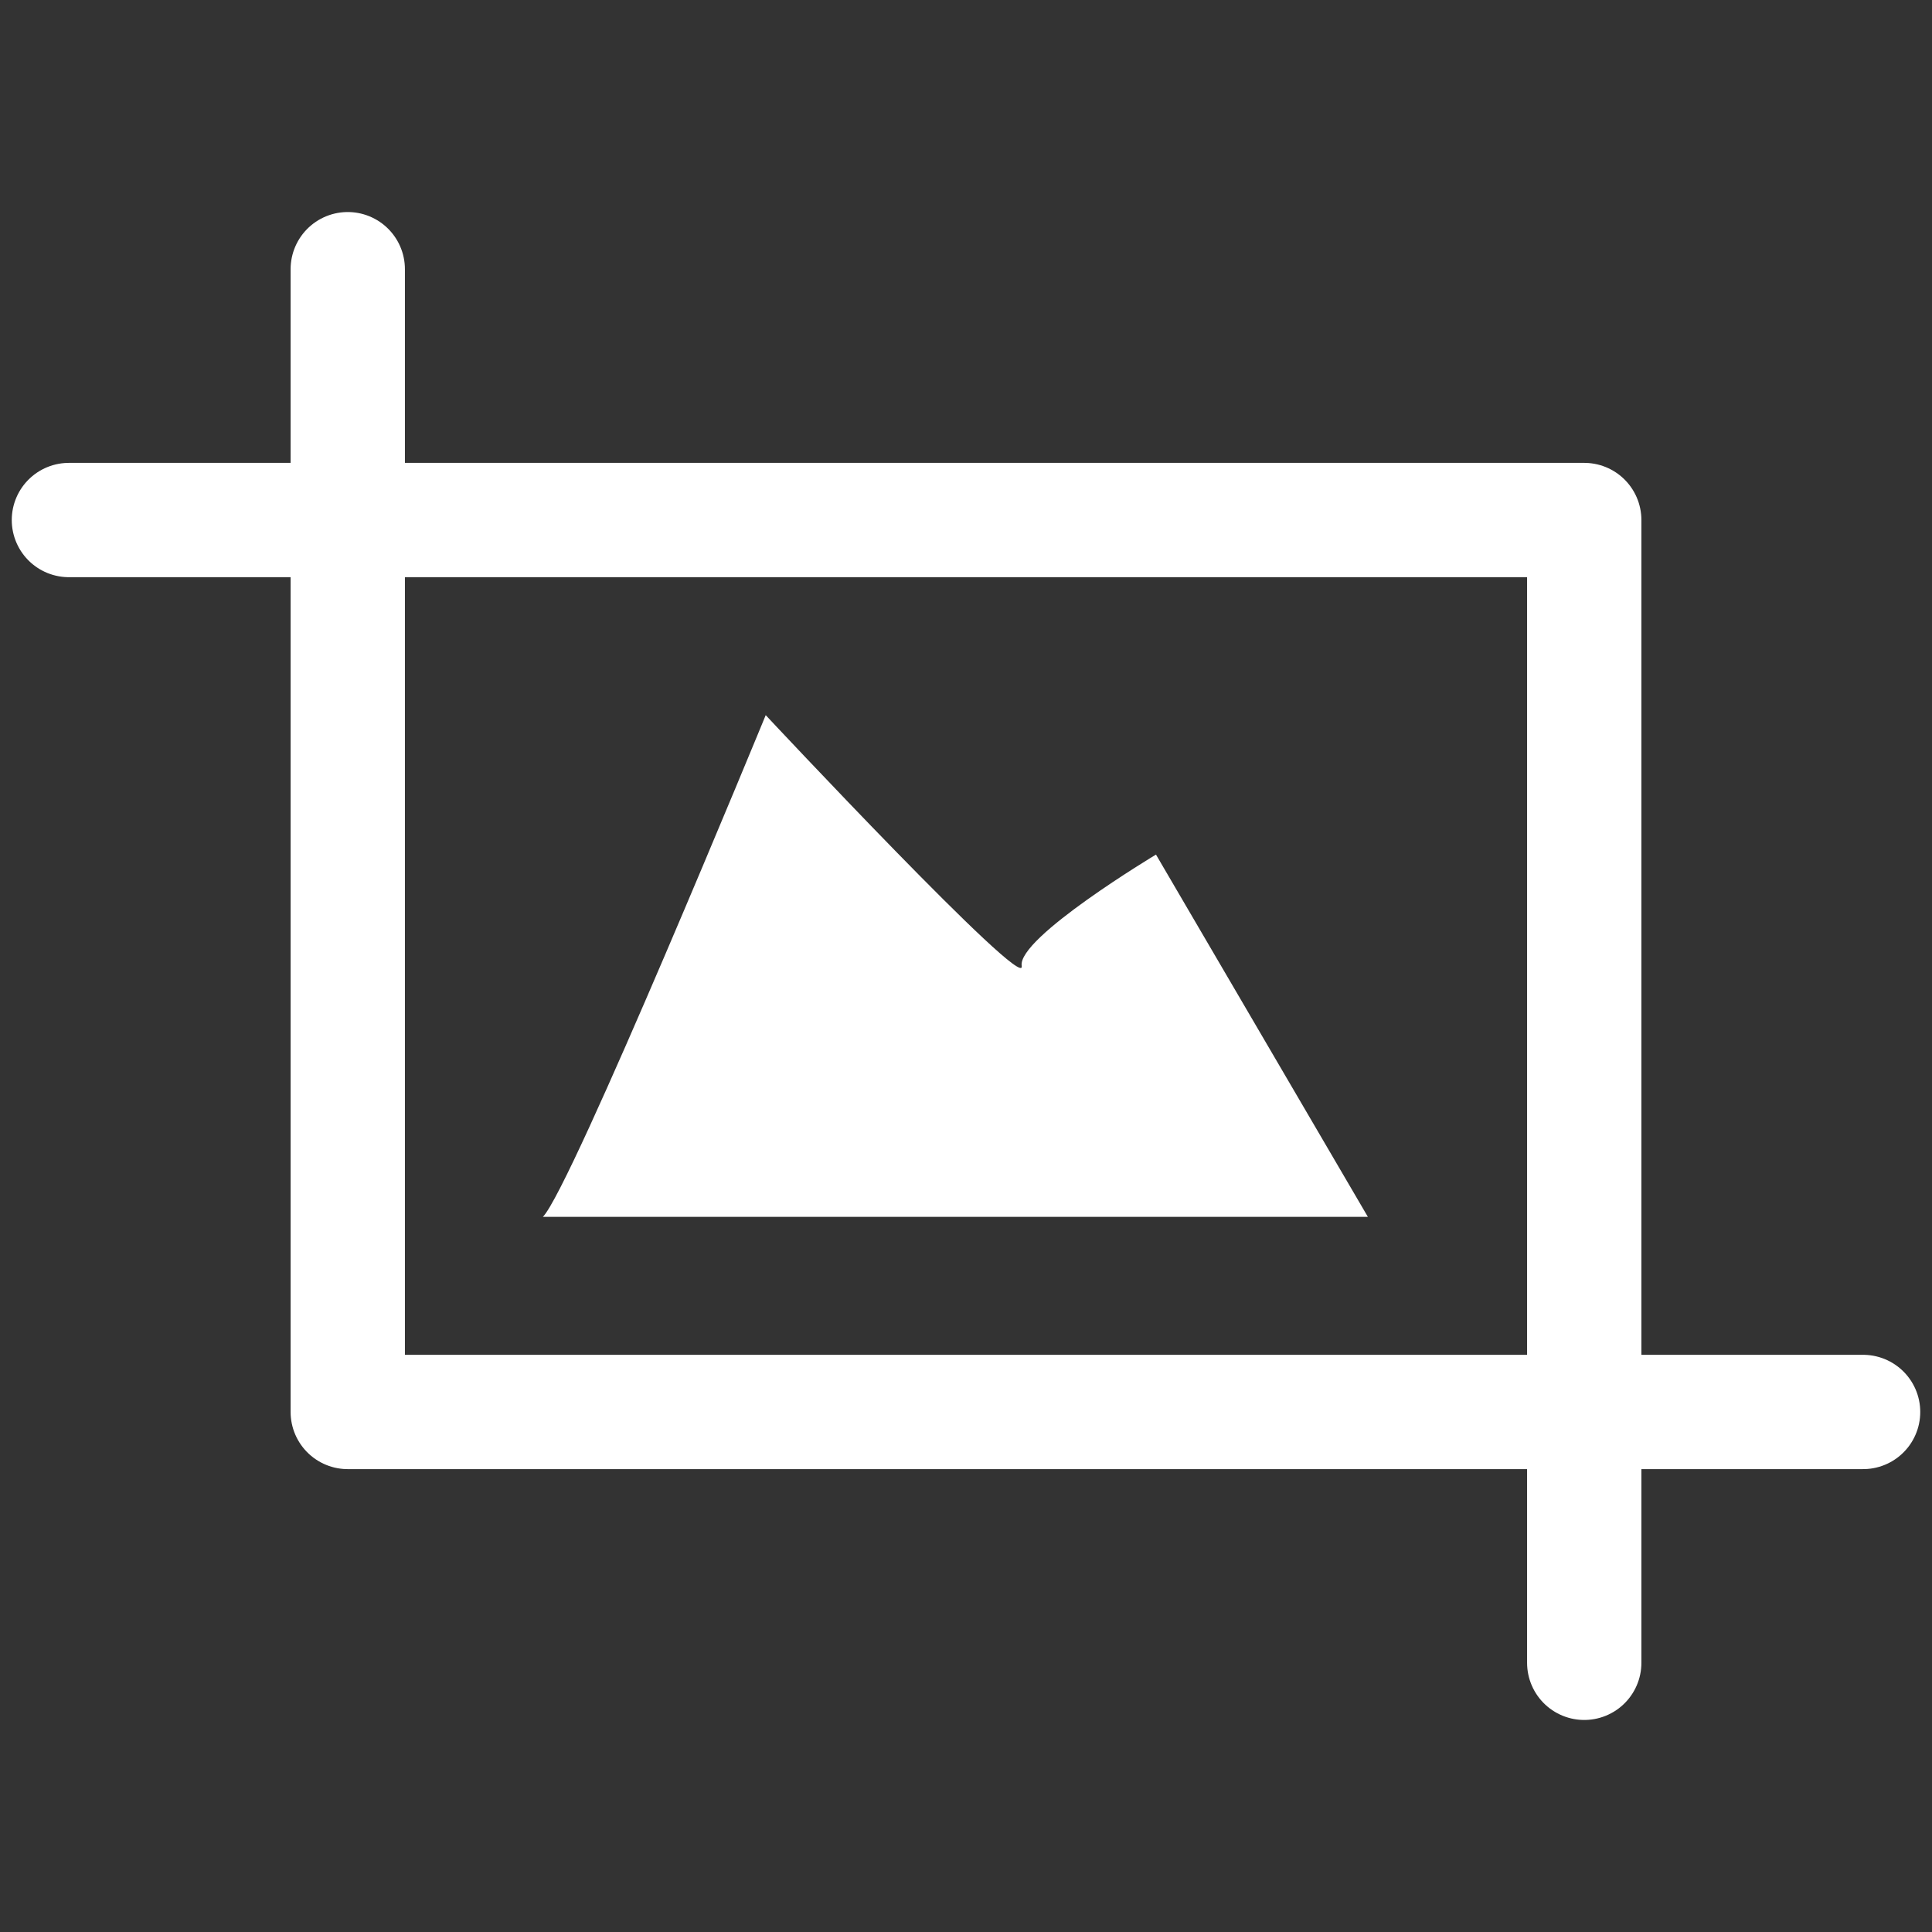 <?xml version="1.0" encoding="UTF-8"?>
<svg id="Capa_1" data-name="Capa 1" xmlns="http://www.w3.org/2000/svg" viewBox="0 0 60 60">
  <rect x="0" y="0" width="60" height="60" fill="#333333" stroke="none"/>
  <defs>
    <style>
      .cls-1 {
        fill: #fff;
      }

      .cls-2 {
        fill: none;
        stroke: #fff;
        stroke-linecap: round;
        stroke-linejoin: round;
        stroke-width: 3.55px;
      }
    </style>
  </defs>
  <path class="cls-1" d="M16.86,37.79c.87-.87,6.92-15.58,6.92-15.58,0,0,8.1,8.66,7.95,7.79-.15-.87,4.17-3.46,4.17-3.46l6.58,11.25h-25.62Z"/>
  <polyline class="cls-2" points="2.14 16.15 49.2 16.15 49.2 51.64"/>
  <polyline class="cls-2" points="57.86 43.85 10.8 43.85 10.8 8.36"/>
</svg>